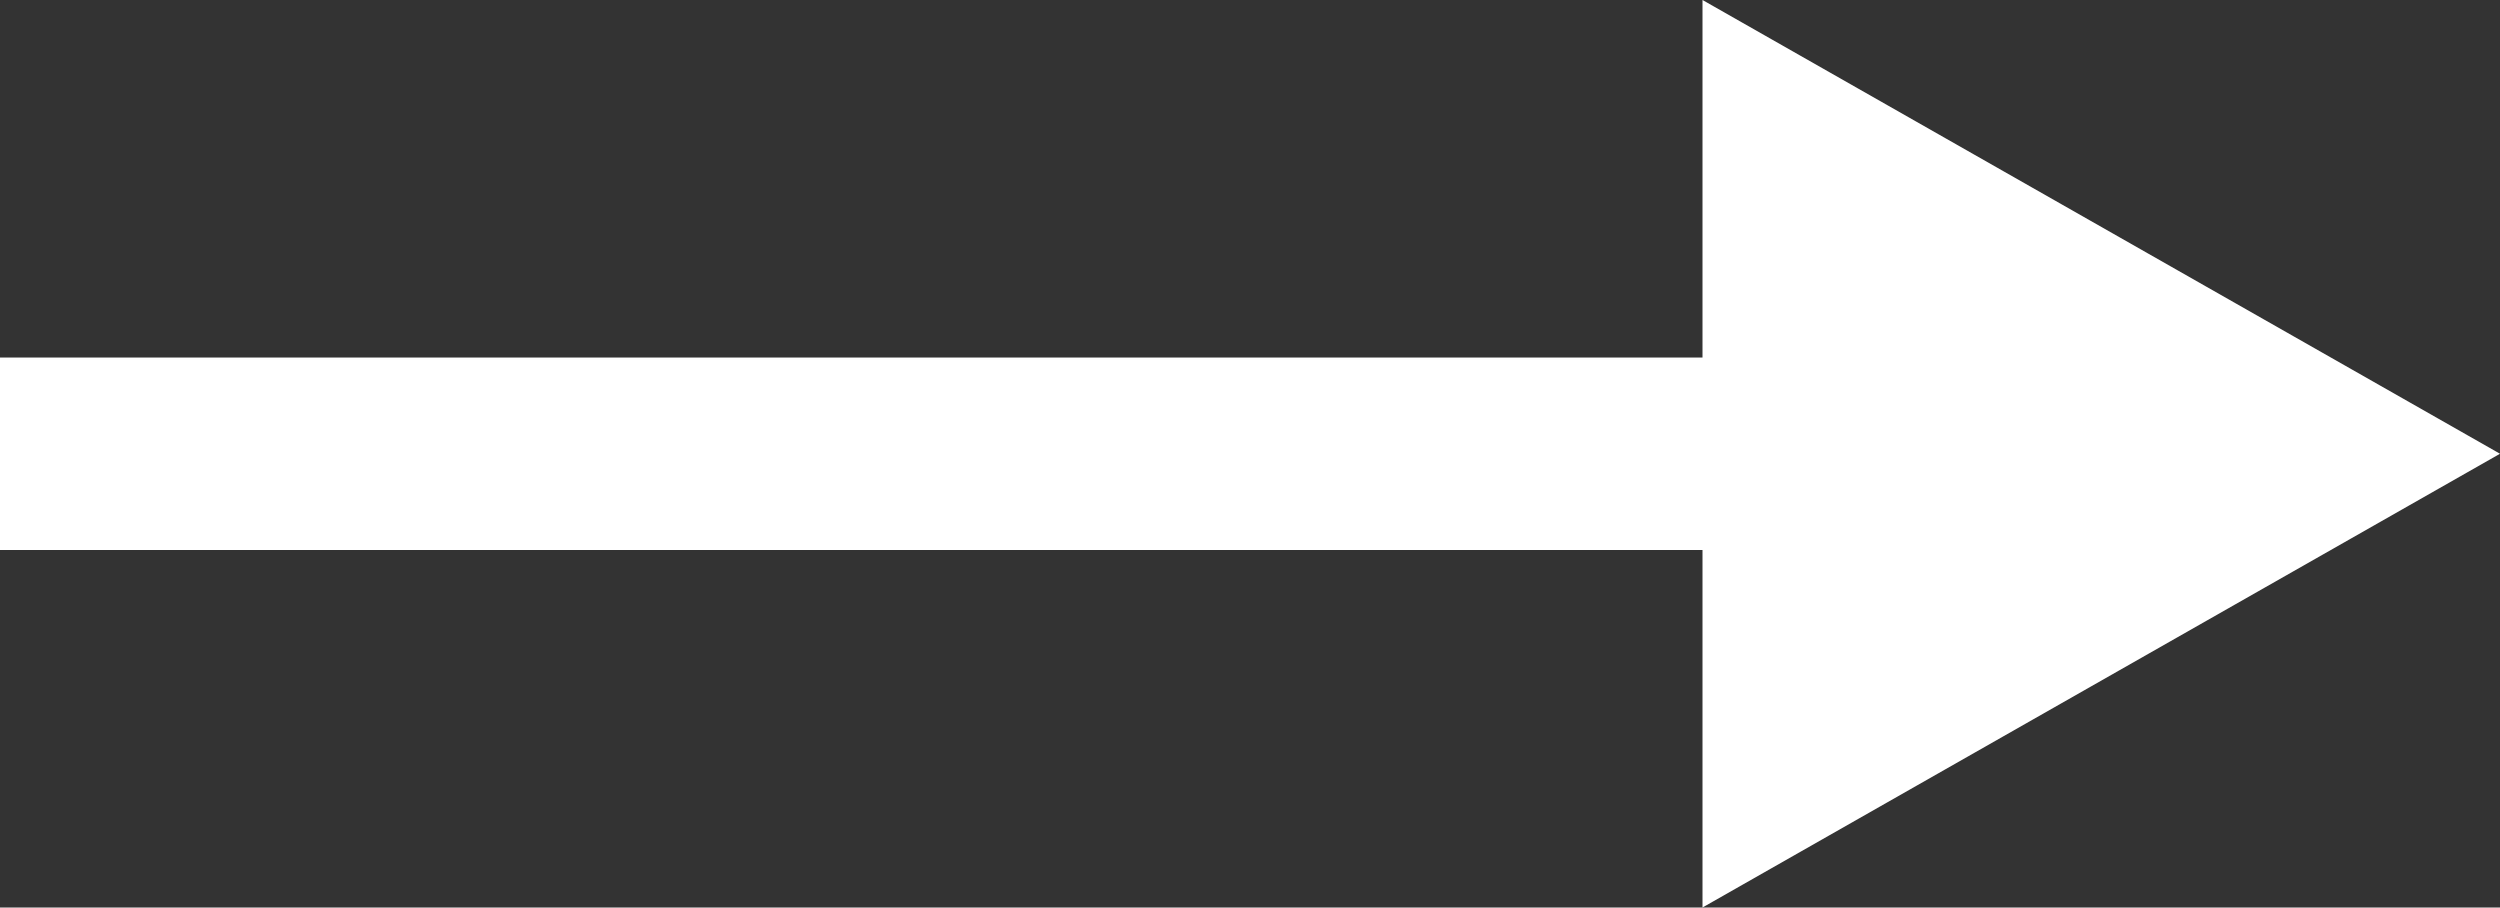 <svg xmlns="http://www.w3.org/2000/svg" viewBox="0 0 20 7.26"><rect x="0" y="0" width="20" height="7.26" fill="#333333" stroke="none"/><defs><style>.a{fill:#fff;}</style></defs><polygon class="a" points="13.62 0 13.62 2.86 0 2.86 0 4.4 13.62 4.4 13.62 7.26 20 3.63 13.62 0"/></svg>